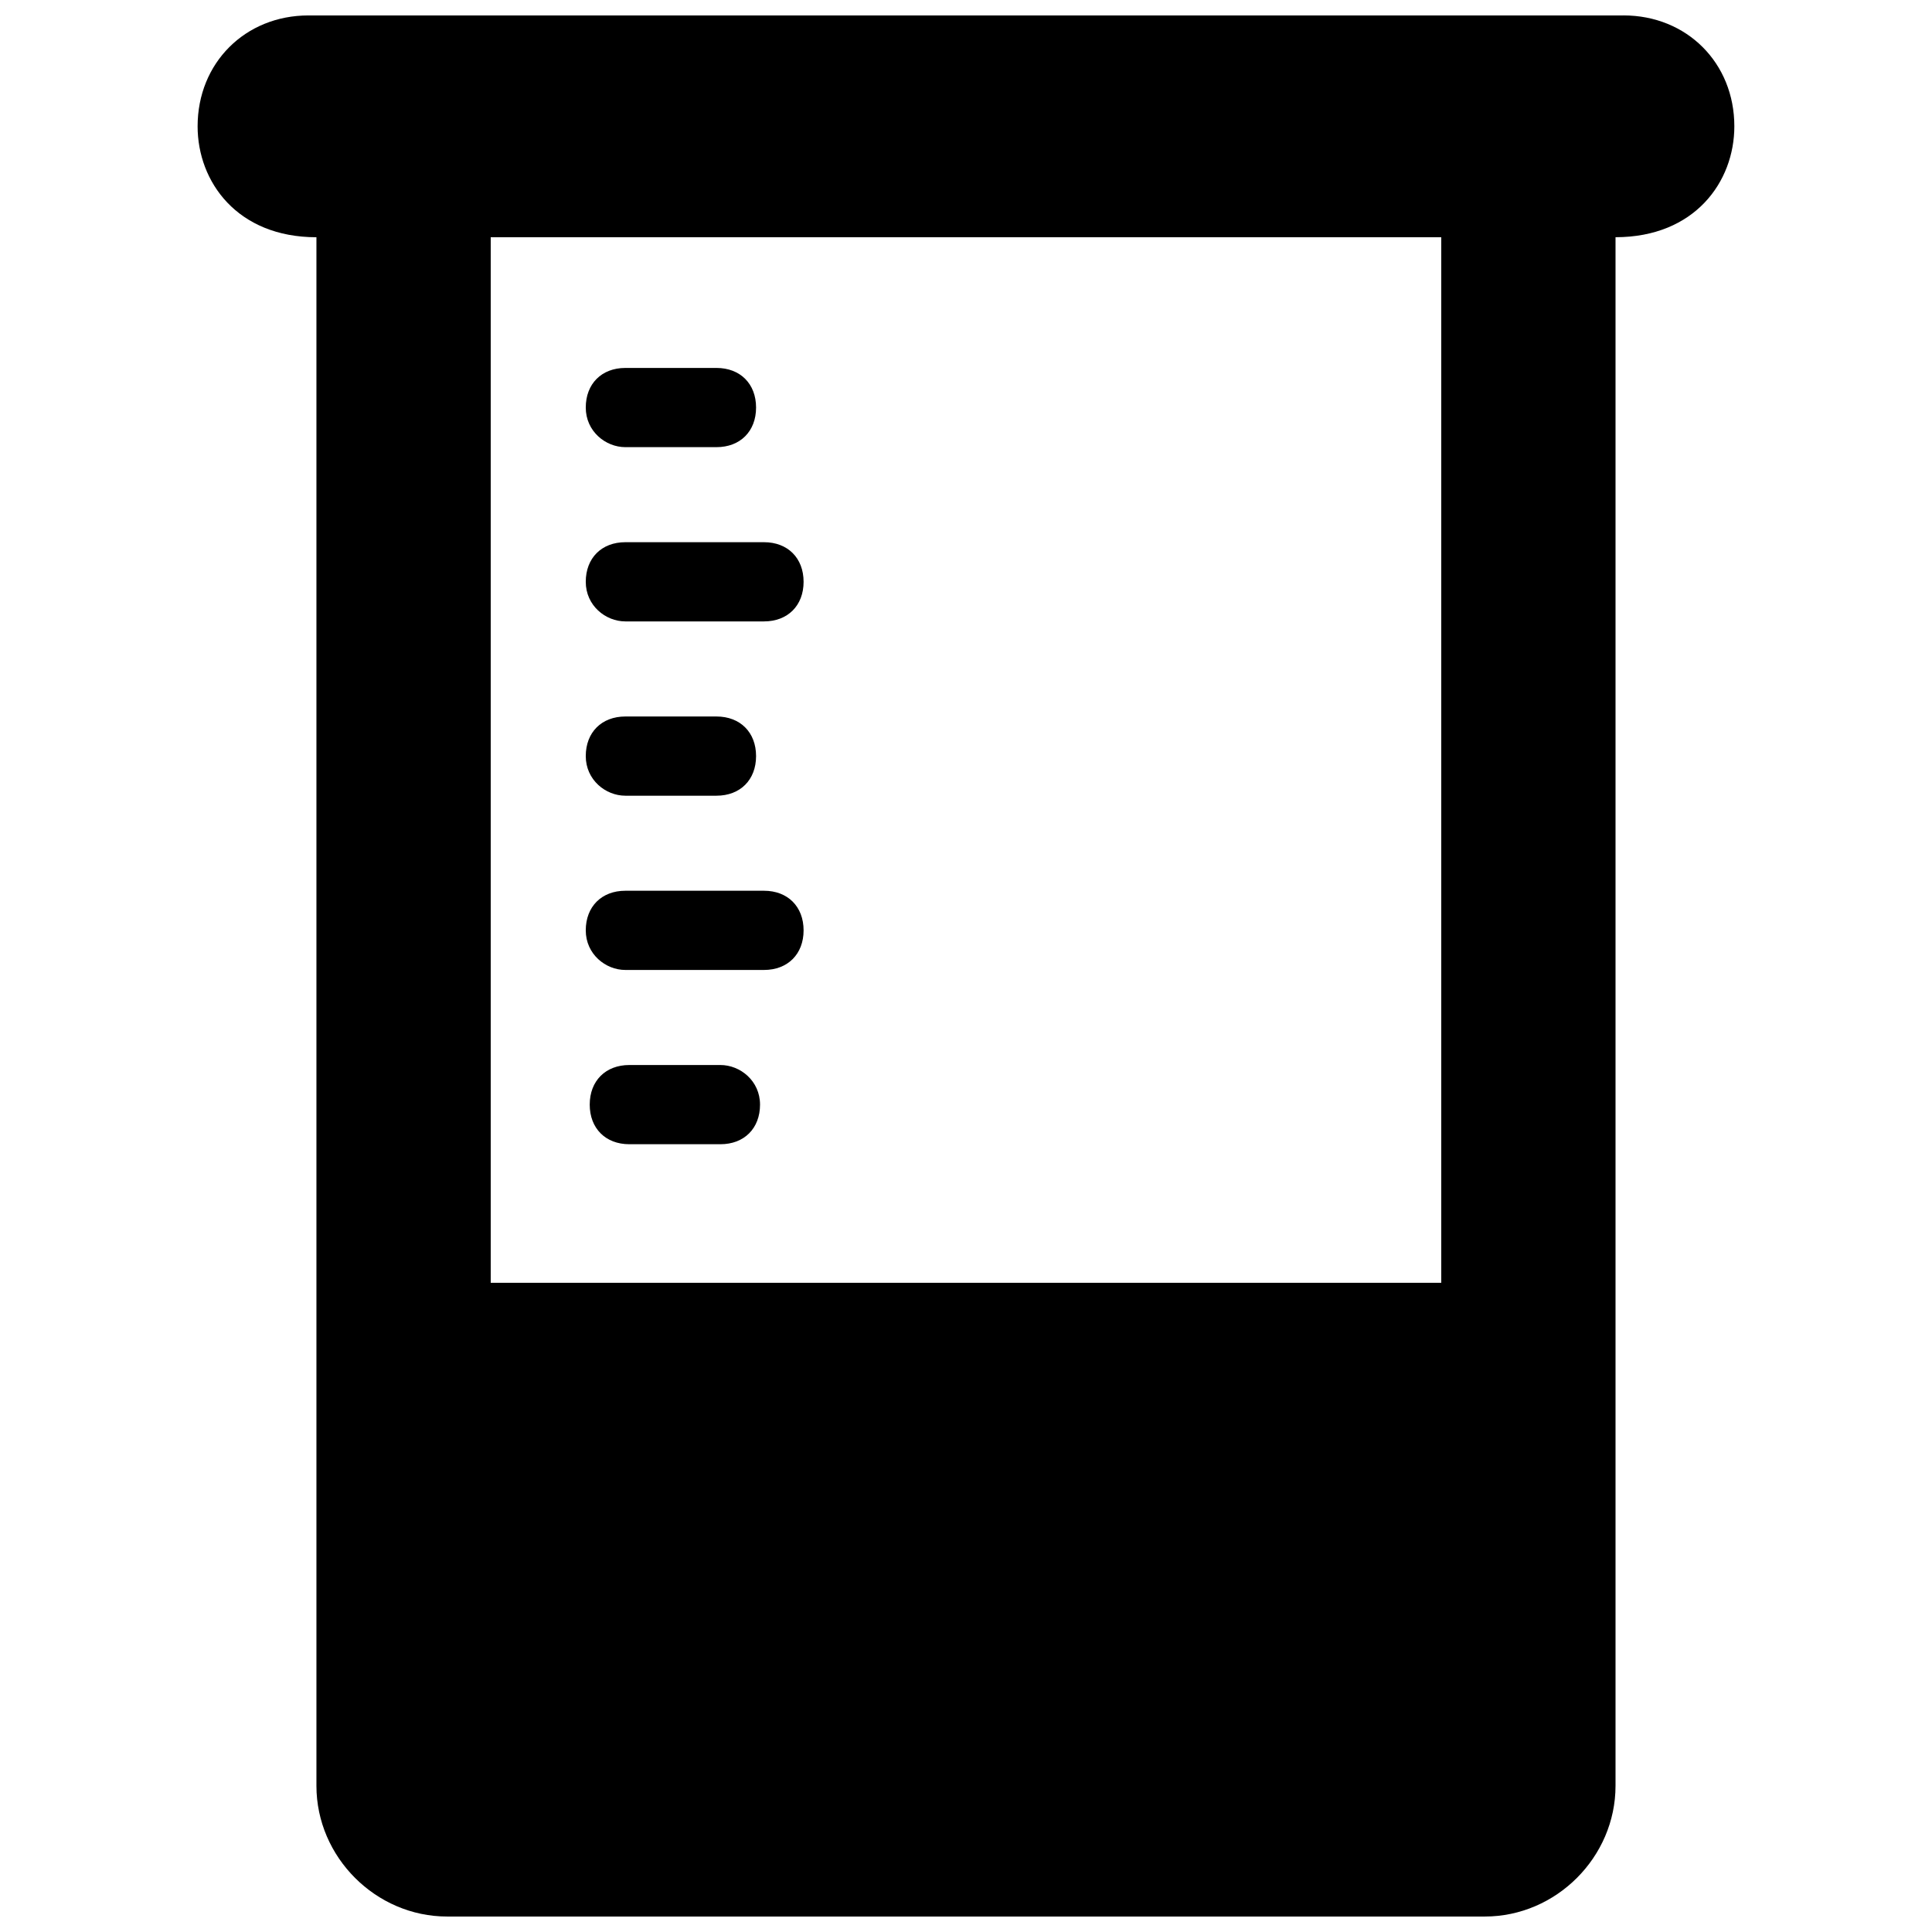 <?xml version="1.0" encoding="UTF-8"?>
<!-- Uploaded to: SVG Repo, www.svgrepo.com, Generator: SVG Repo Mixer Tools -->
<svg width="800px" height="800px" version="1.1" viewBox="144 144 512 512" xmlns="http://www.w3.org/2000/svg">
 <defs>
  <clipPath id="a">
   <path d="m196 148.09h408v503.81h-408z"/>
  </clipPath>
 </defs>
 <path d="m334.92 426.24h-24.141c-6.297 0-10.496 4.199-10.496 10.496s4.199 10.496 10.496 10.496h24.141c6.297 0 10.496-4.199 10.496-10.496s-5.246-10.496-10.496-10.496z"/>
 <path d="m309.73 401.05h36.734c6.297 0 10.496-4.199 10.496-10.496s-4.199-10.496-10.496-10.496h-36.734c-6.297 0-10.496 4.199-10.496 10.496 0 6.301 5.246 10.496 10.496 10.496z"/>
 <path d="m309.73 354.87h24.141c6.297 0 10.496-4.199 10.496-10.496s-4.199-10.496-10.496-10.496h-24.141c-6.297 0-10.496 4.199-10.496 10.496s5.246 10.496 10.496 10.496z"/>
 <path d="m309.73 308.68h36.734c6.297 0 10.496-4.199 10.496-10.496s-4.199-10.496-10.496-10.496h-36.734c-6.297 0-10.496 4.199-10.496 10.496s5.246 10.496 10.496 10.496z"/>
 <path d="m309.73 262.5h24.141c6.297 0 10.496-4.199 10.496-10.496s-4.199-10.496-10.496-10.496h-24.141c-6.297 0-10.496 4.199-10.496 10.496s5.246 10.496 10.496 10.496z"/>
 <g clip-path="url(#a)">
  <path d="m574.23 148.09h-348.47c-16.793 0-29.391 12.594-29.391 29.391 0 14.695 10.496 29.391 31.488 29.391v410.39c0 18.895 15.742 34.637 34.637 34.637h275c18.895 0 34.637-15.742 34.637-34.637v-410.4c20.992 0 31.488-14.695 31.488-29.391 0-16.793-12.594-29.387-29.387-29.387zm-48.285 335.87h-251.9v-277.09h251.9z"/>
 </g>
</svg>